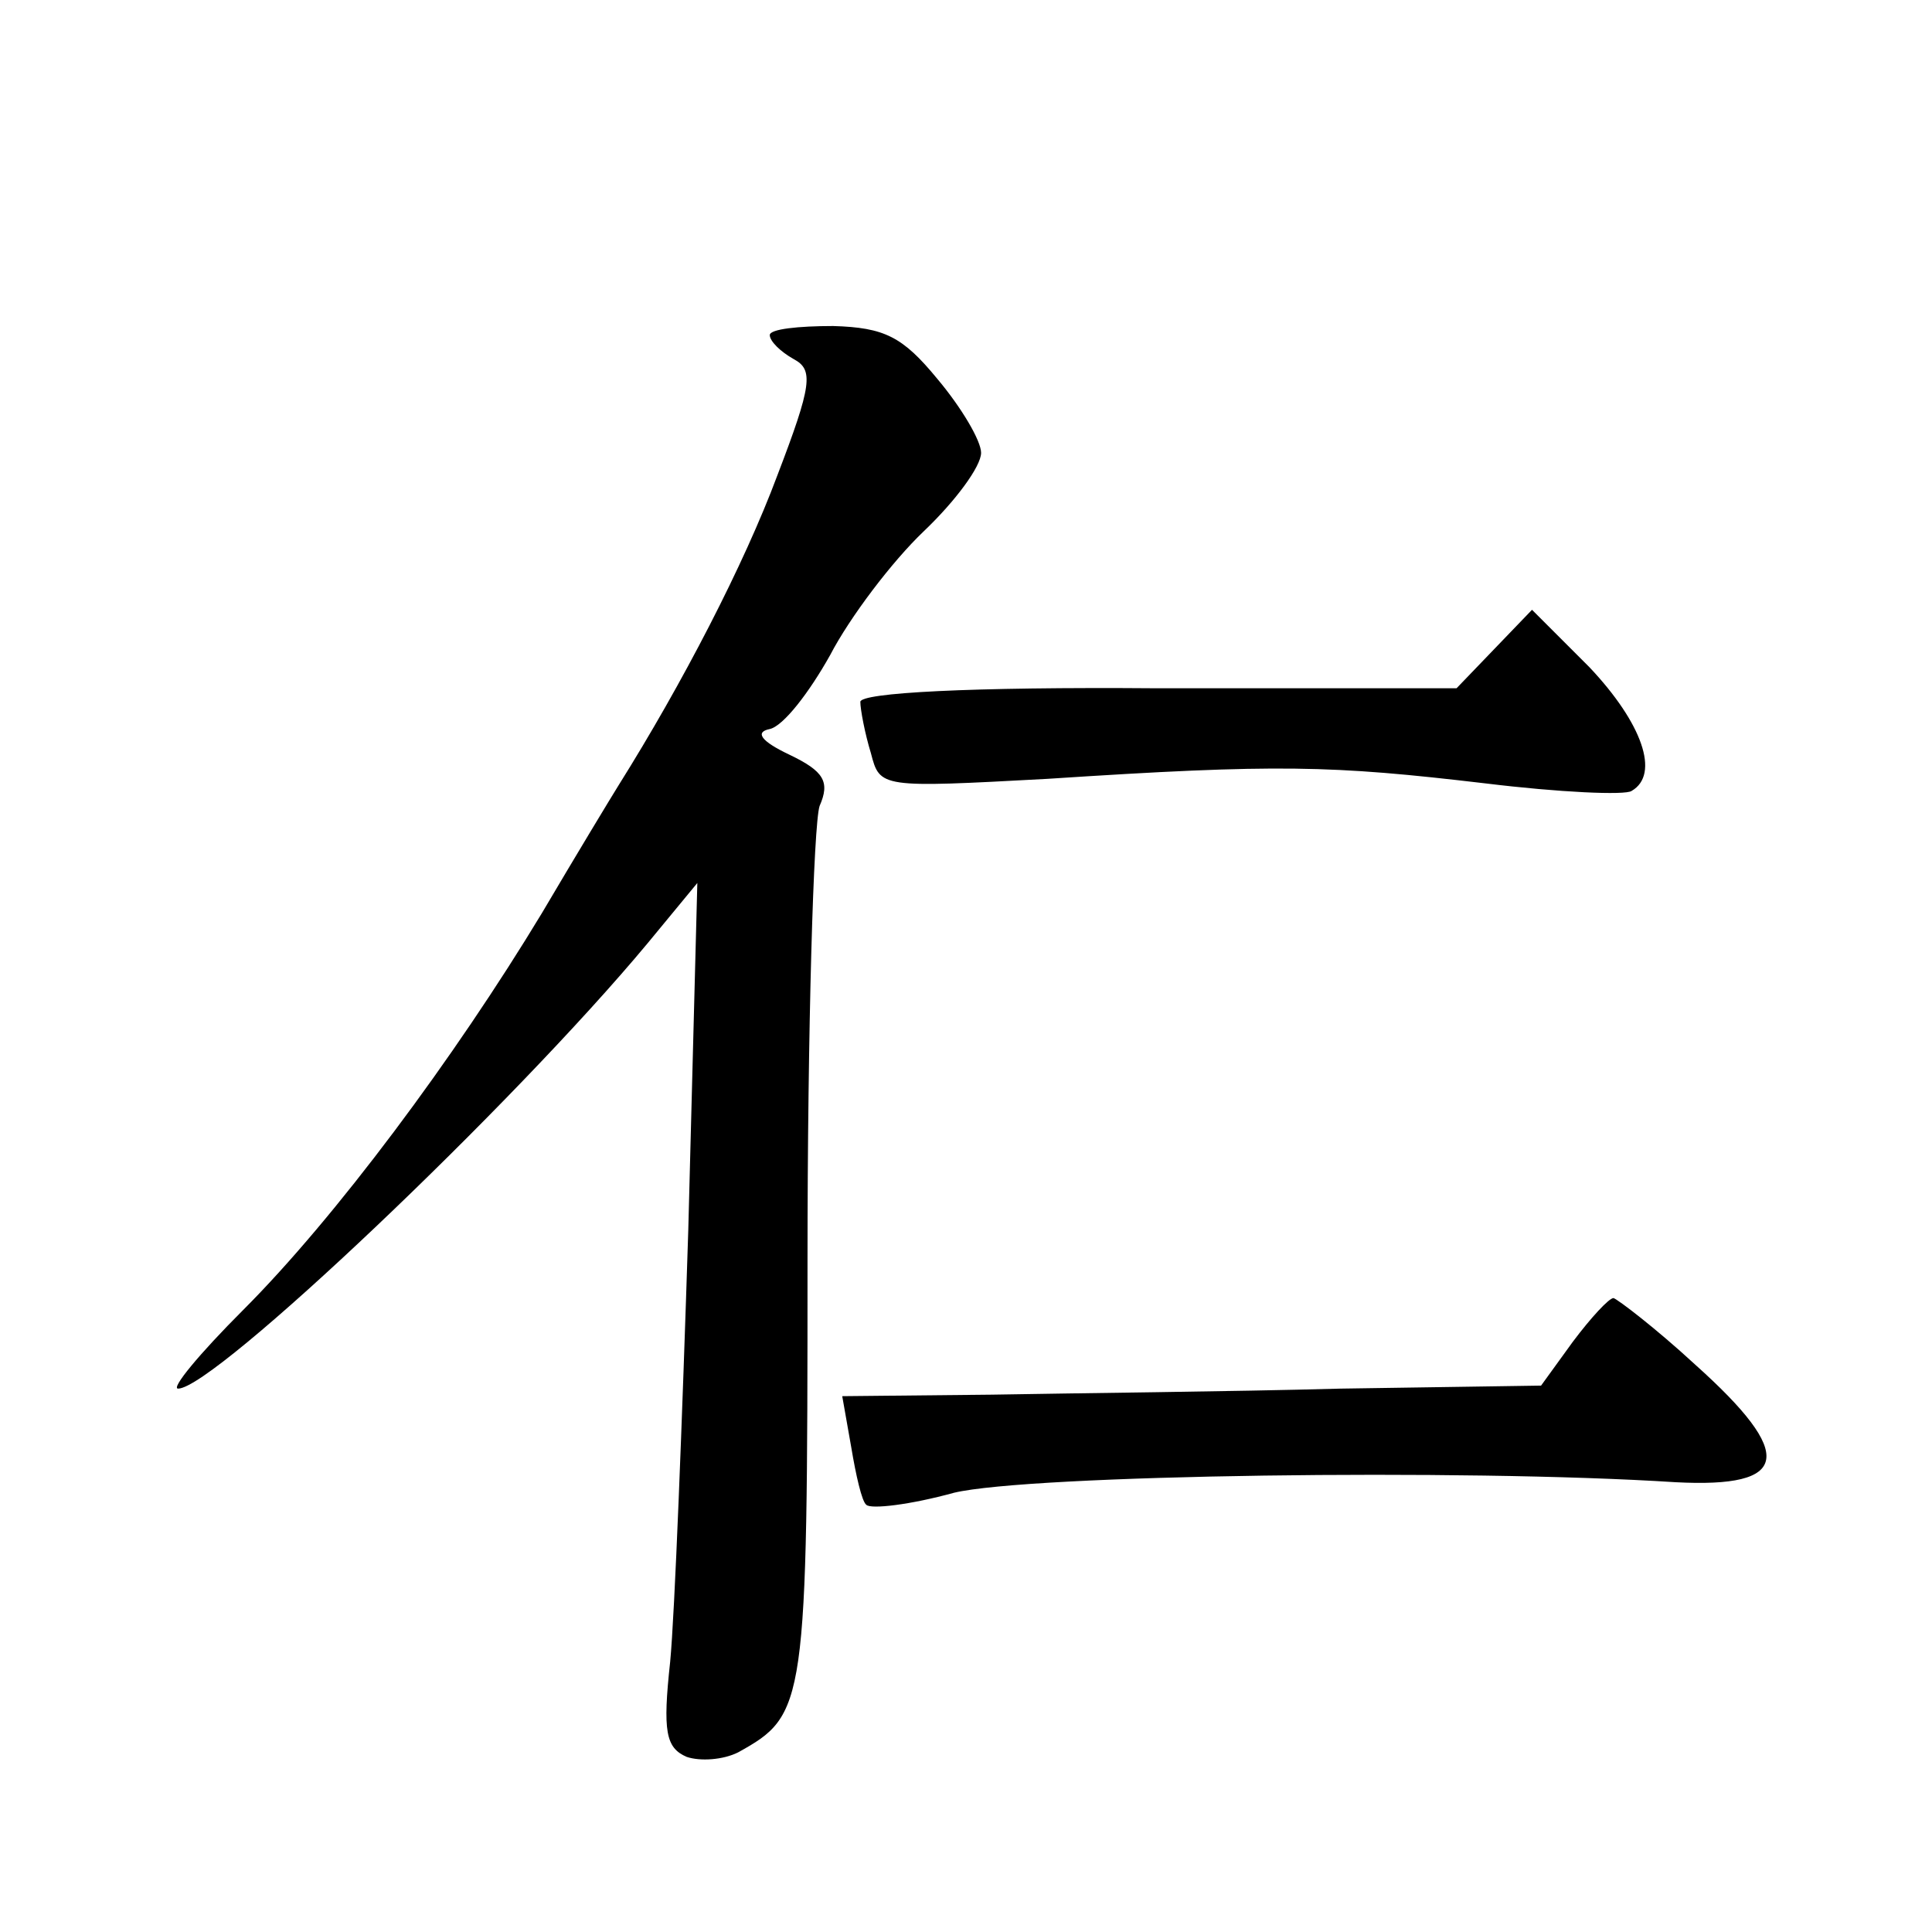 <?xml version="1.0" standalone="no"?>
<!DOCTYPE svg PUBLIC "-//W3C//DTD SVG 20010904//EN"
 "http://www.w3.org/TR/2001/REC-SVG-20010904/DTD/svg10.dtd">
<svg version="1.0" xmlns="http://www.w3.org/2000/svg"
 width="128pt" height="128pt" viewBox="0 0 128 128"
 preserveAspectRatio="xMidYMid meet">
<g transform="translate(0,128) scale(0.1,-0.1)"
fill="#0" stroke="none">
<path d="M510 1058 c0 -4 7 -11 16 -16 13 -7 12 -17 -11 -77 -22 -59 -63 -138 -105
-205 -5 -8 -28 -46 -51 -85 -58 -96 -137 -202 -198 -263 -29 -29 -48 -52 -43 -52
24 0 222 188 311 295 l33 40 -6 -230 c-4 -126 -9 -255 -12 -286 -5 -46 -3 -57 11
-63 9 -3 24 -2 34 3 45 25 46 30 46 325 0 155 4 290 8 302 7 16 3 23 -20 34 -19
9 -23 15 -13 17 9 2 26 24 40 49 13 25 41 62 62 82 21 20 38 43 38 52 0 8 -13 30
-29 49 -23 28 -35 34 -69 35 -23 0 -42 -2 -42 -6z M990 850 l-25 -26 -198 0 c-125
1 -197 -3 -197 -9 0 -5 3 -21 7 -34 6 -23 6 -23 117 -17 153 10 188 9 290 -3 49
-6 93 -8 97 -5 19 11 7 45 -28 82 l-38 38 -25 -26z M1042 391 l-21 -29 -133 -2
c-73 -2 -177 -3 -231 -4 l-99 -1 6 -34 c3 -18 7 -36 10 -38 3 -3 29 0 58 8 50 12
338 16 478 7 76 -4 80 18 13 78 -26 24 -51 43 -54 44 -3 0 -15 -13 -27 -29z"/>
</g>
</svg>
